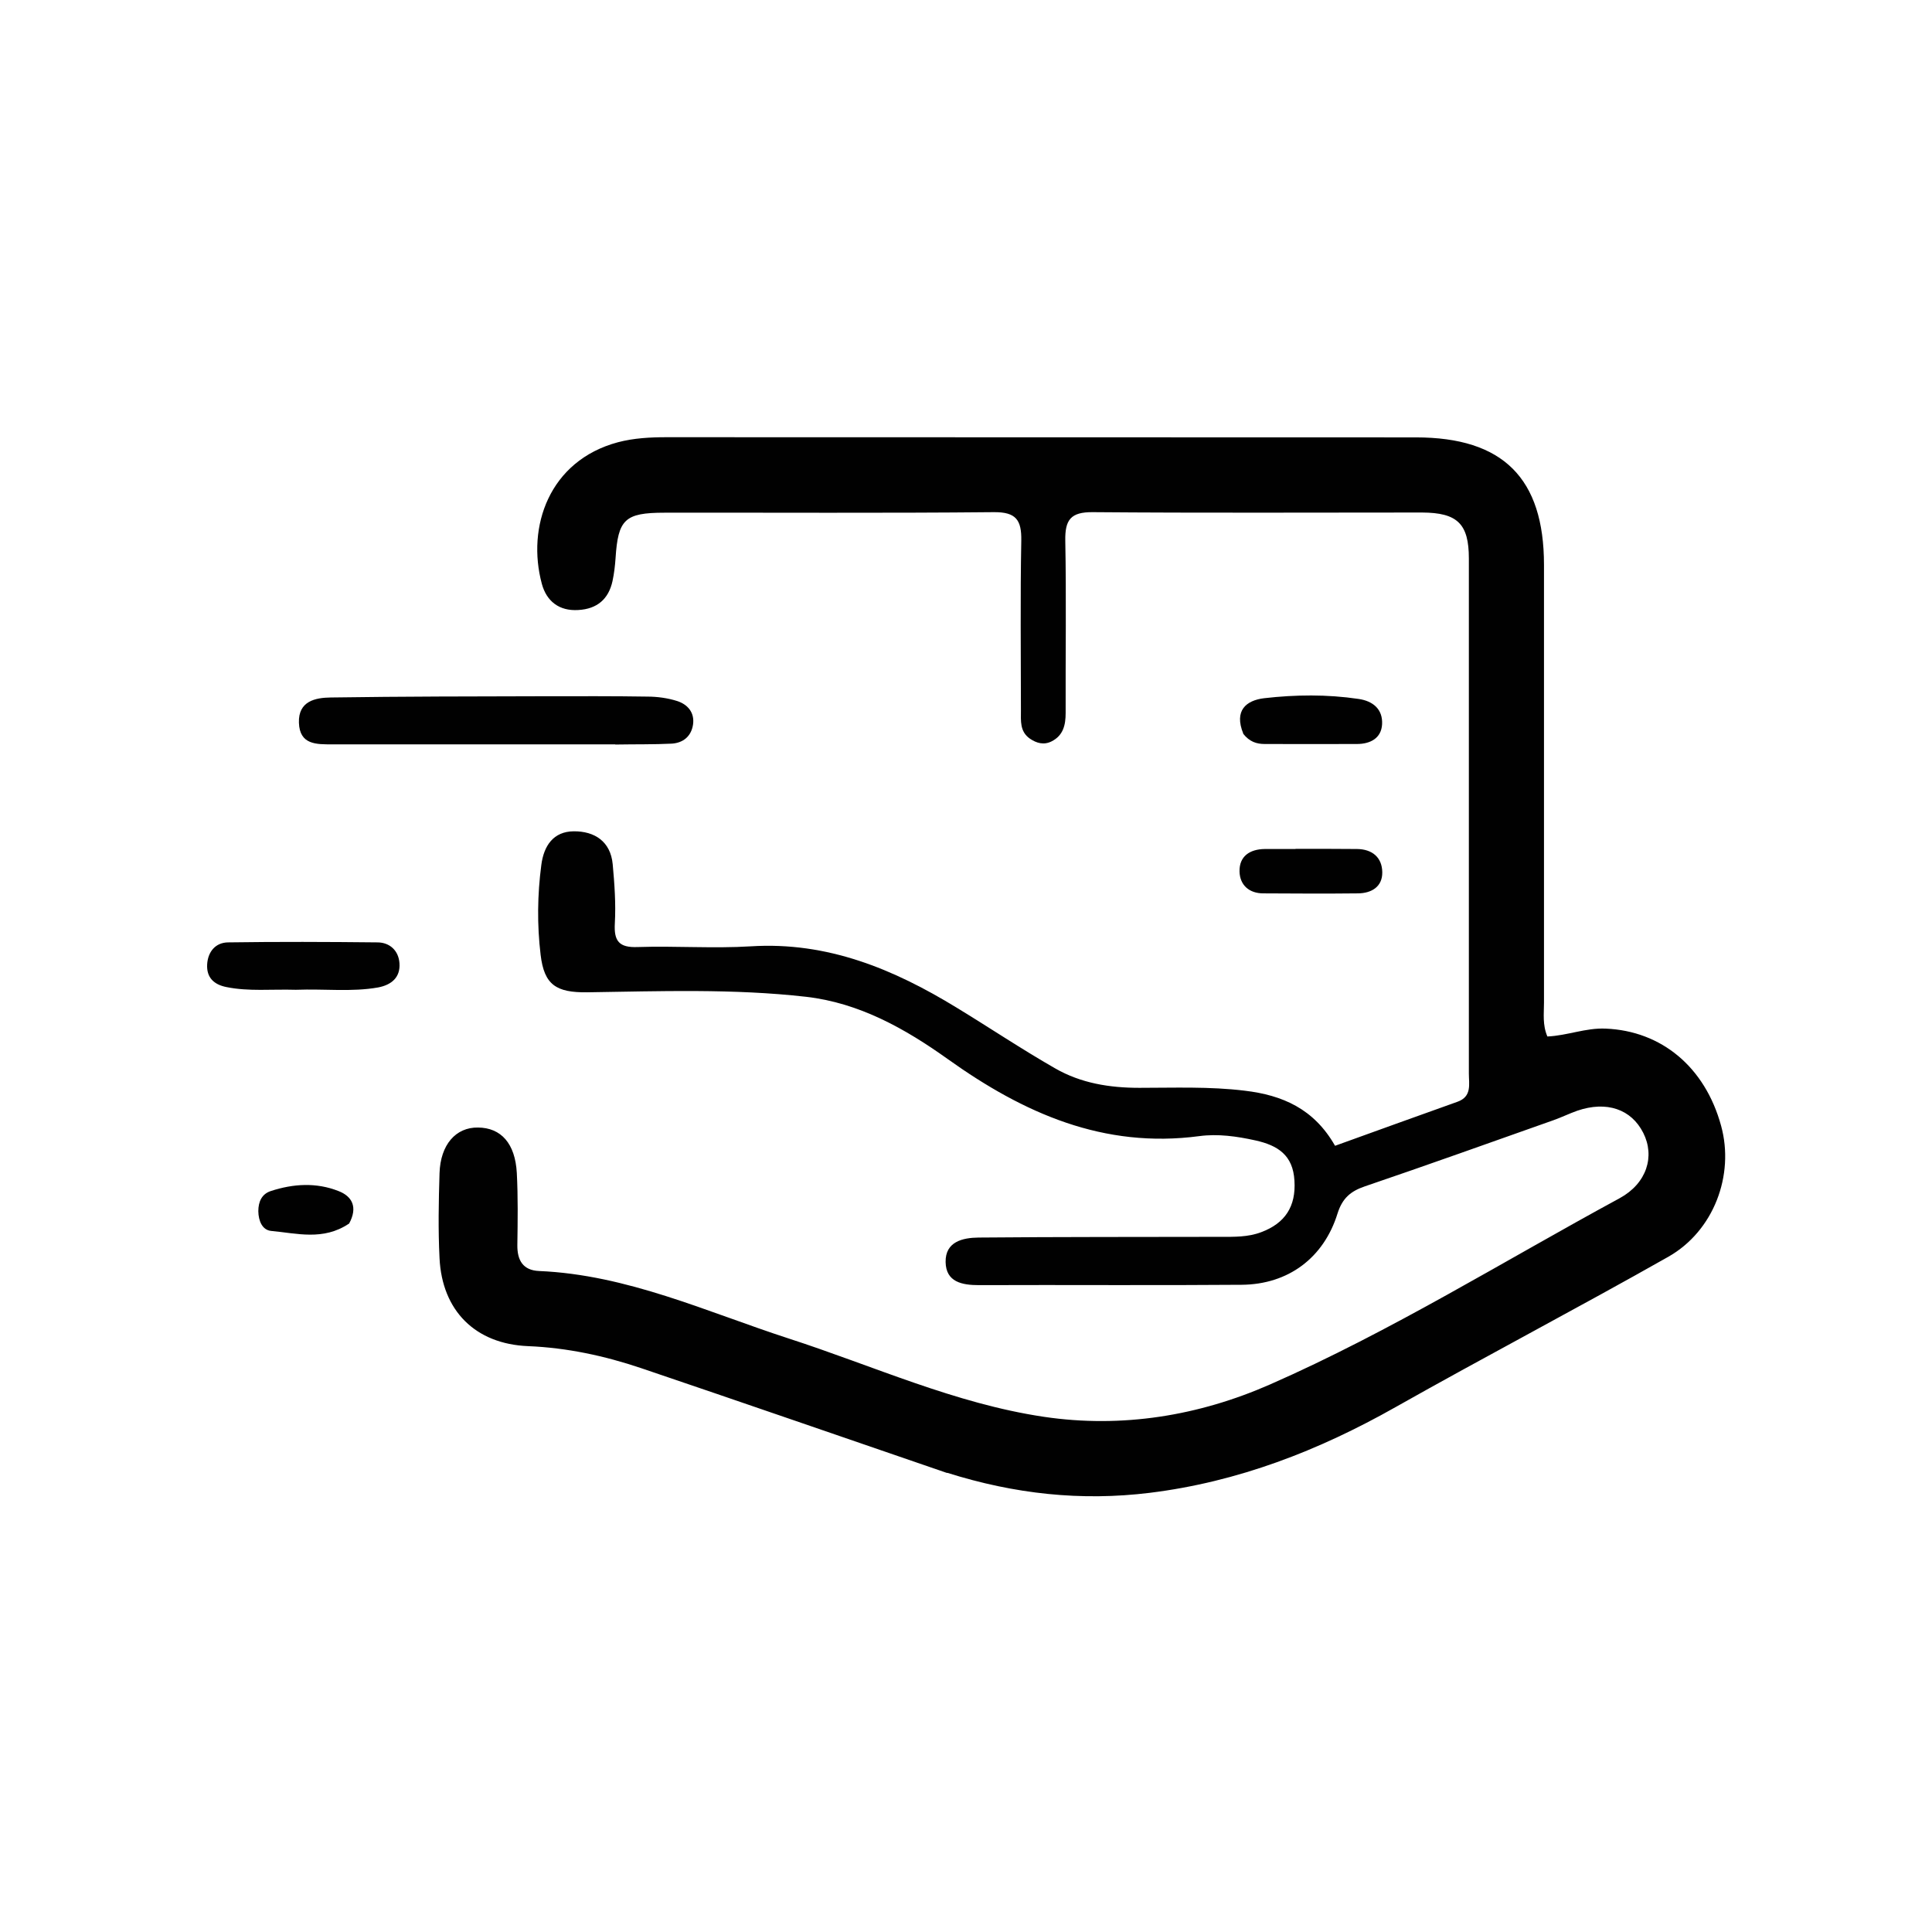 <svg viewBox="0 0 1080 1080" version="1.1" xmlns="http://www.w3.org/2000/svg" id="Layer_1">
  
  <defs>
    <style>
      .st0 {
        fill: #010101;
      }
    </style>
  </defs>
  <path d="M529.4,823.4c-57.7-19.8-114.3-39.4-171-58.6-20.5-6.9-41.4-11.4-63.2-12.3-29.5-1.2-48.1-19.8-49.5-49.2-.8-15.8-.5-31.7,0-47.5.5-15.9,9.1-25.7,21.5-25.5,12.9.1,20.8,8.9,21.7,25.4.7,13.4.5,26.9.3,40.3-.1,8.6,3.2,14.1,12.1,14.5,49.4,2.1,93.6,22.8,139.5,37.7,47.3,15.3,93,36.4,142.7,43.8,43.8,6.5,86.7-.6,126.5-18.1,67.6-29.7,130.5-68.9,195.4-104.1,15.2-8.3,19.8-23.4,13.2-36.5-6.7-13.3-20.5-18-36.9-12.4-4.5,1.6-8.8,3.7-13.3,5.3-35.1,12.4-70.2,25-105.5,37-7.9,2.7-12.5,6.6-15.2,15.1-7.7,24.9-27.6,39.7-53.6,39.9-48.9.4-97.9,0-146.8.2-9.5,0-18.5-1.7-18.7-12.9-.2-11.4,9.5-13.6,18.4-13.7,45.1-.4,90.2-.3,135.3-.4,7.7,0,15.3.2,22.7-2.6,13.4-5,19.5-14.4,18.6-28.8-.8-14.2-9.2-19.7-21.8-22.5-10.4-2.3-21-3.8-31.4-2.4-53.5,7.1-98.2-12.8-140.5-43-23.8-17-49.5-31.5-79.4-34.9-40.6-4.6-81.4-3.1-122.2-2.5-17.4.2-24.1-4.1-26.1-21-2-16.7-1.8-33.5.4-50.2,1.4-10.8,6.8-18.7,18.1-18.8,11.6-.1,20.6,5.6,21.8,18.4,1,10.9,1.8,22,1.2,33-.6,10,2.4,13.7,12.7,13.3,21.1-.7,42.3.9,63.3-.4,42.8-2.7,79.8,12.7,115.1,34.3,18.4,11.2,36.3,23.2,55,33.9,14.4,8.3,30.4,10.9,47.1,10.9,19.6,0,39.3-.8,58.9,1.6,21.1,2.5,38.7,10.1,50.5,30.8,22.8-8.2,45.6-16.5,68.4-24.6,8.2-2.9,6.4-9.8,6.4-15.8,0-64.8,0-129.5,0-194.3,0-31.2,0-62.4,0-93.6,0-19.4-6.4-25.6-26.1-25.7-61.4,0-122.8.3-184.2-.2-12.3-.1-15.5,4.3-15.3,15.9.6,32.1.1,64.3.2,96.4,0,6.6-1.3,12.5-7.8,15.8-4.3,2.2-8.4,1.1-12.2-1.5-5.7-4-5-10-5-15.7,0-31.7-.4-63.3.2-95,.2-11.5-2.9-16-15.3-15.9-61.4.6-122.8.2-184.2.3-22.2,0-25.9,3.8-27.3,25.4-.3,4.3-.8,8.6-1.7,12.8-2.2,10.1-8.6,15.6-19.1,16.2-10.8.7-17.8-5-20.4-14.6-8.6-31.8,4-68.9,42.6-79.2,8.8-2.3,17.9-2.8,27.1-2.8,139.6.1,279.2,0,418.9.1,48.7,0,71.6,22.8,71.6,71.3,0,81.6,0,163.1,0,244.7,0,6.1-.9,12.4,1.9,18.9,11.2-.5,21.4-4.9,32.6-4.4,31.1,1.3,55.5,21.4,64.5,54.3,7.6,27.6-4.1,58.9-29.6,73.3-50.5,28.6-101.9,55.5-152.4,84-43,24.3-88,41.8-137.4,47.9-38.3,4.7-75.5.7-113.2-11.2Z" class="st0"></path>
  <path d="M343.9,416.1c-53.7,0-105.9,0-158.1,0-8.9,0-18.3.3-18.7-12.1-.4-12.1,9.2-14,17.8-14.1,40.2-.6,80.5-.6,120.7-.7,18.7,0,37.4-.1,56.1.2,5.7,0,11.6.8,16.9,2.5,5.8,1.9,9.8,6.4,8.8,13.2-1,6.5-5.5,10.2-11.9,10.6-10,.5-20.1.3-31.6.5Z" class="st0"></path>
  <path d="M165.4,553.3c-13.8-.4-26.3,1-38.7-1.5-7.3-1.4-11.3-5.5-10.9-12.7.4-6.9,4.5-12.2,11.7-12.3,27.8-.4,55.6-.3,83.4,0,7,0,11.9,4.6,12.4,11.6.6,8-4.5,12.2-12,13.6-14.7,2.6-29.6.7-45.9,1.3Z" class="st0"></path>
  <path d="M695,410.1c-5.3-13,1.7-18.6,11.7-19.8,17.5-2,35.1-2.2,52.7.4,8.3,1.2,13.6,5.9,13.2,14.1-.4,7.9-6.6,11.1-14.1,11.1-17.2.1-34.3,0-51.5,0-4.5,0-8.5-1.2-12.1-5.8Z" class="st0"></path>
  <path d="M724.2,474.5c12.4,0,23.4,0,34.4.1,8.5.1,14,4.7,14.1,13,.1,8.1-6,11.7-13.5,11.8-17.7.2-35.3.1-53,0-7.9,0-13.1-4.6-13.3-12.2-.2-8.6,5.8-12.5,14.1-12.6,5.3,0,10.5,0,17.2,0Z" class="st0"></path>
  <path d="M195.1,684c-14.4,9.7-29.2,5.4-43.5,4.1-5-.5-7.1-5.6-7.2-11,0-5.4,2-9.7,7-11.3,12.5-4.1,25.4-4.9,37.8,0,7.6,2.9,11,9,5.9,18.3Z" class="st0"></path>
</svg>